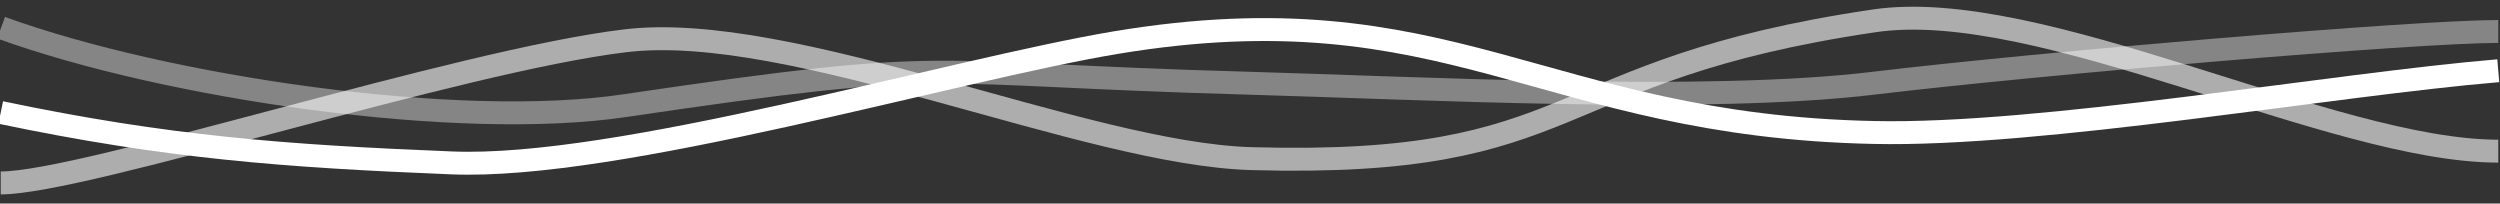<svg xmlns="http://www.w3.org/2000/svg" width="393" height="32" viewBox="0 0 393 32" fill="none"><rect x="0" y="0" width="393" height="32" fill="#333333" stroke="none"/><g clip-path="url(#clip0_5210_8495)"><path d="M392.727 11.118C366.526 13.316 320.817 21.412 294.574 20.826C242.371 19.741 227.822 -1.994 175.452 6.69C149.278 11.072 97.111 26.703 70.937 25.605C44.675 24.545 26.237 23.154 0.114 17.685" stroke="white" stroke-width="3.601"/><path opacity="0.6" d="M0.114 28.759C13.201 28.759 72.093 9.546 98.267 6.415C124.441 3.225 170.574 24.202 196.748 24.937C249.304 26.412 242.24 11.014 294.574 3.284C320.714 -0.636 366.539 23.761 392.727 23.761" stroke="white" stroke-width="3.601"/><path opacity="0.4" d="M392.727 4.945C379.64 4.945 320.748 9.943 294.574 13.074C268.399 16.264 222.267 13.809 196.093 13.074C143.287 11.591 151.216 8.781 98.267 16.602C72.07 20.53 26.107 13.765 0.169 4.357" stroke="white" stroke-width="3.601"/></g><defs><clipPath id="clip0_5210_8495"><rect width="393" height="32" fill="white"/></clipPath></defs></svg>